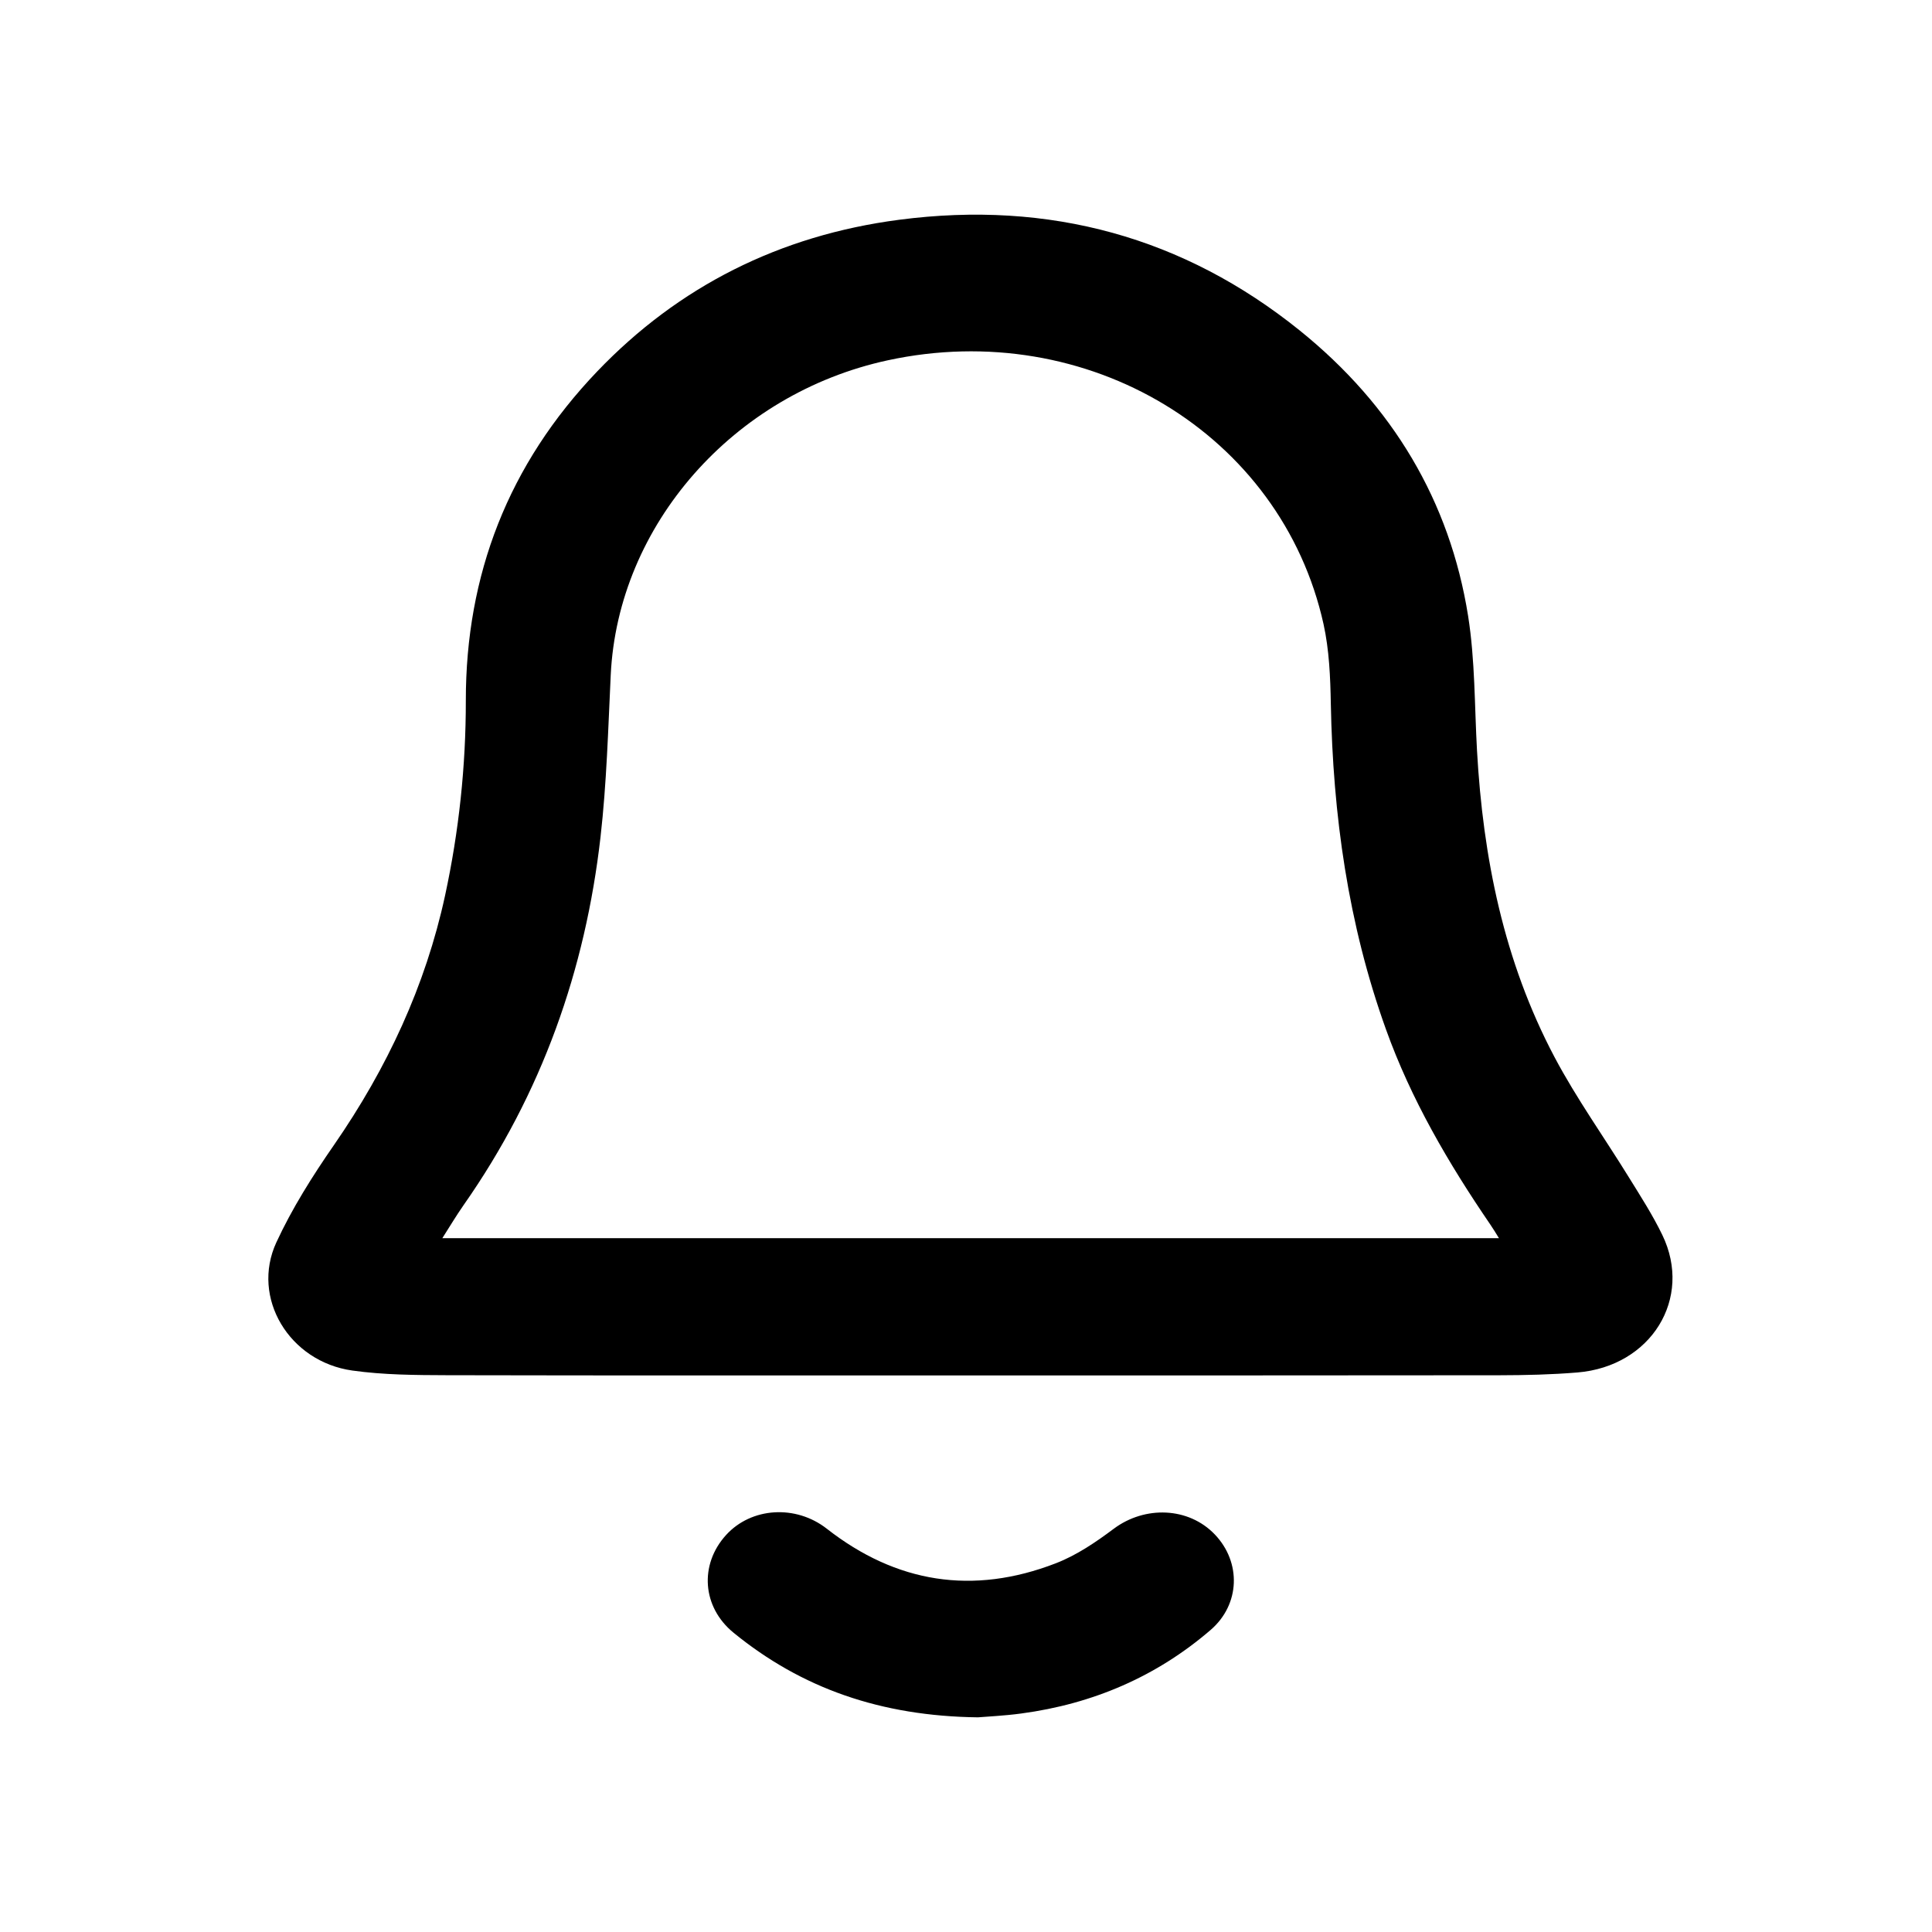 <svg width="36" height="36" viewBox="0 0 36 36" fill="none" xmlns="http://www.w3.org/2000/svg">
    <path d="M18.056 25.629C14.815 25.629 11.575 25.632 8.334 25.625C7.744 25.623 7.147 25.62 6.565 25.538C5.389 25.373 4.673 24.183 5.149 23.151C5.442 22.517 5.823 21.913 6.225 21.333C7.215 19.901 7.929 18.367 8.293 16.688C8.552 15.488 8.681 14.277 8.68 13.054C8.679 10.715 9.469 8.655 11.129 6.92C12.64 5.341 14.524 4.386 16.755 4.095C19.559 3.729 22.061 4.422 24.215 6.155C25.951 7.553 27.016 9.341 27.356 11.477C27.487 12.304 27.475 13.151 27.522 13.989C27.634 15.976 28.019 17.907 28.967 19.699C29.375 20.469 29.89 21.189 30.35 21.935C30.569 22.289 30.796 22.641 30.975 23.012C31.548 24.196 30.765 25.461 29.393 25.574C28.91 25.614 28.422 25.625 27.936 25.626C24.643 25.63 21.35 25.629 18.056 25.629ZM27.931 23.072C27.87 22.974 27.823 22.894 27.77 22.818C26.987 21.672 26.293 20.484 25.827 19.185C25.118 17.215 24.837 15.184 24.798 13.112C24.789 12.617 24.768 12.111 24.662 11.629C23.876 8.086 20.263 5.908 16.541 6.714C13.664 7.336 11.513 9.787 11.38 12.579C11.332 13.585 11.304 14.595 11.19 15.595C10.908 18.069 10.098 20.375 8.636 22.459C8.5 22.654 8.379 22.858 8.242 23.072H27.931Z" fill="black"/>
    <path d="M18.223 32C16.412 31.978 14.936 31.458 13.668 30.423C13.083 29.945 13.028 29.154 13.529 28.603C13.999 28.086 14.827 28.032 15.407 28.486C16.697 29.495 18.126 29.729 19.675 29.129C20.063 28.979 20.421 28.735 20.752 28.487C21.334 28.052 22.148 28.081 22.637 28.593C23.131 29.111 23.111 29.894 22.559 30.371C21.555 31.236 20.37 31.75 19.026 31.929C18.715 31.971 18.399 31.985 18.223 32Z" fill="black"/>
</svg>
